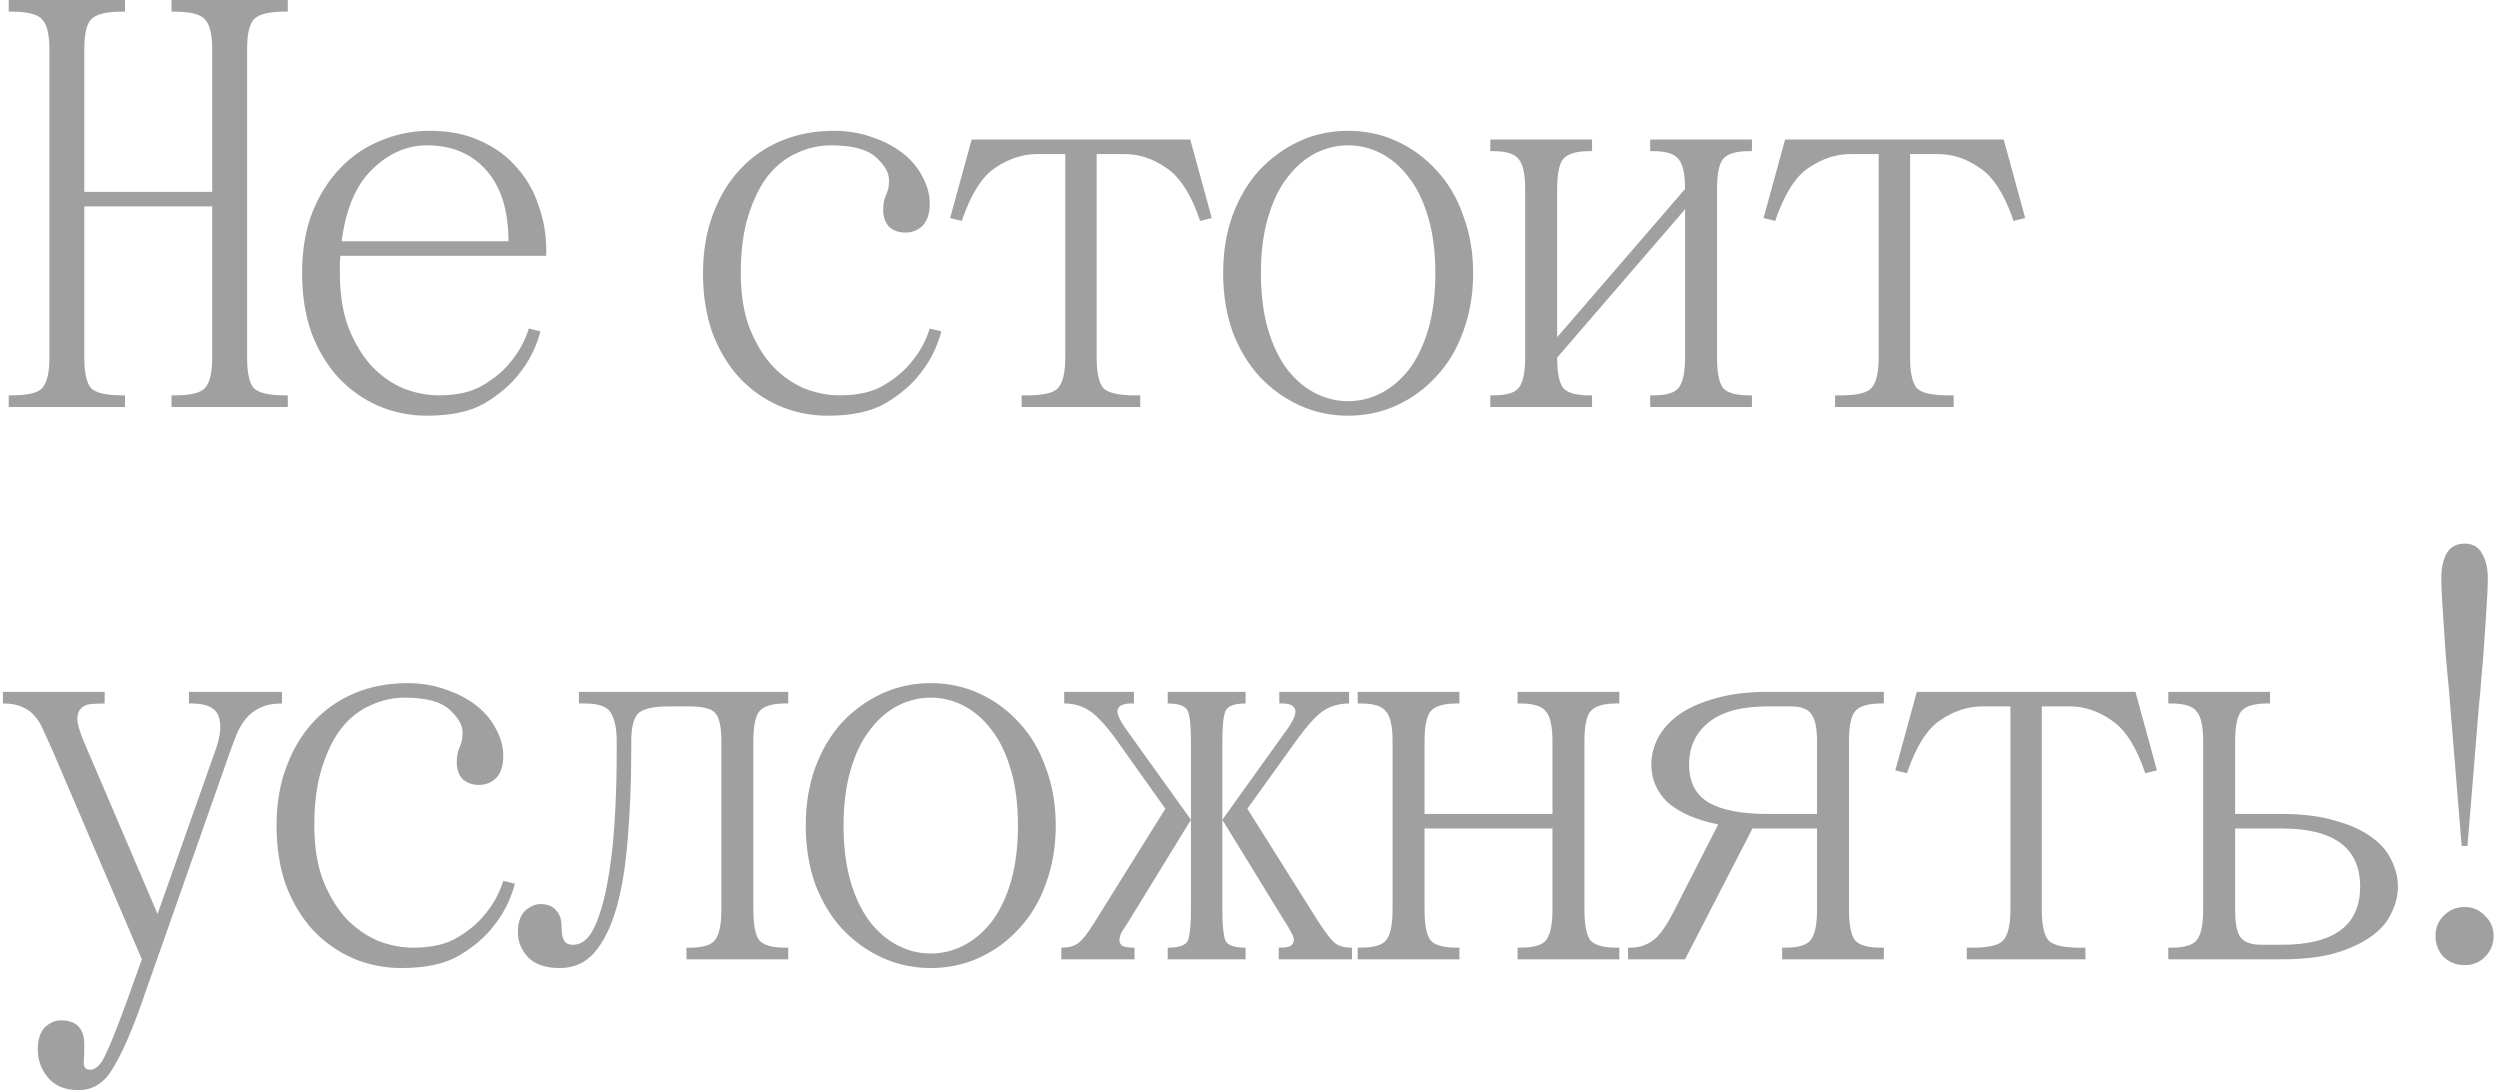 <?xml version="1.0" encoding="UTF-8"?> <svg xmlns="http://www.w3.org/2000/svg" width="172" height="75" viewBox="0 0 172 75" fill="none"><path d="M0.8 27.2C1.92 27.2 2.627 27.027 2.92 26.68C3.24 26.307 3.4 25.613 3.4 24.6L3.4 3.4C3.4 2.387 3.24 1.707 2.92 1.36C2.627 0.987 1.92 0.8 0.8 0.8L0.6 0.8L0.6 -1.90735e-06L8.6 -1.90735e-06V0.8H8.4C7.28 0.8 6.56 0.987 6.24 1.36C5.947 1.707 5.8 2.387 5.8 3.4L5.8 13.2H14.6L14.6 3.4C14.6 2.387 14.44 1.707 14.12 1.36C13.827 0.987 13.12 0.8 12 0.8H11.8V-1.90735e-06L19.8 -1.90735e-06V0.8H19.6C18.48 0.8 17.76 0.987 17.44 1.36C17.147 1.707 17 2.387 17 3.4L17 24.6C17 25.613 17.147 26.307 17.44 26.68C17.76 27.027 18.48 27.2 19.6 27.2H19.8V28H11.8L11.8 27.2H12C13.12 27.2 13.827 27.027 14.12 26.68C14.44 26.307 14.6 25.613 14.6 24.6L14.6 14.2H5.8L5.8 24.6C5.8 25.613 5.947 26.307 6.24 26.68C6.56 27.027 7.28 27.2 8.4 27.2H8.6L8.6 28H0.6V27.2H0.8ZM20.783 18.8C20.783 17.253 21.009 15.88 21.463 14.68C21.943 13.453 22.583 12.427 23.383 11.6C24.183 10.747 25.116 10.107 26.183 9.68C27.25 9.227 28.383 9 29.583 9C30.943 9 32.116 9.24 33.103 9.72C34.116 10.173 34.943 10.787 35.583 11.56C36.249 12.307 36.743 13.173 37.063 14.16C37.41 15.147 37.583 16.16 37.583 17.2V17.6L23.423 17.6C23.396 17.813 23.383 18.013 23.383 18.2C23.383 18.387 23.383 18.587 23.383 18.8C23.383 20.24 23.583 21.493 23.983 22.56C24.41 23.627 24.943 24.507 25.583 25.2C26.223 25.867 26.943 26.373 27.743 26.72C28.57 27.04 29.383 27.2 30.183 27.2C31.463 27.2 32.489 26.96 33.263 26.48C34.063 26 34.69 25.467 35.143 24.88C35.703 24.213 36.116 23.453 36.383 22.6L37.183 22.8C36.889 23.893 36.41 24.853 35.743 25.68C35.183 26.427 34.396 27.107 33.383 27.72C32.396 28.307 31.063 28.6 29.383 28.6C28.183 28.6 27.063 28.373 26.023 27.92C24.983 27.467 24.063 26.813 23.263 25.96C22.489 25.107 21.876 24.08 21.423 22.88C20.996 21.653 20.783 20.293 20.783 18.8ZM23.503 16.6L34.983 16.6C34.983 14.493 34.476 12.867 33.463 11.72C32.45 10.573 31.09 10 29.383 10C27.996 10 26.743 10.547 25.623 11.64C24.503 12.707 23.796 14.36 23.503 16.6ZM57.366 9C58.326 9 59.206 9.147 60.006 9.44C60.806 9.707 61.499 10.067 62.086 10.52C62.672 10.973 63.126 11.507 63.446 12.12C63.792 12.733 63.966 13.36 63.966 14C63.966 14.667 63.806 15.173 63.486 15.52C63.166 15.84 62.766 16 62.286 16C61.832 16 61.459 15.867 61.166 15.6C60.899 15.307 60.766 14.92 60.766 14.44C60.766 14.013 60.832 13.667 60.966 13.4C61.099 13.133 61.166 12.8 61.166 12.4C61.166 11.893 60.872 11.373 60.286 10.84C59.699 10.28 58.659 10 57.166 10C56.366 10 55.592 10.173 54.846 10.52C54.099 10.84 53.432 11.36 52.846 12.08C52.286 12.8 51.832 13.72 51.486 14.84C51.139 15.933 50.966 17.253 50.966 18.8C50.966 20.24 51.166 21.493 51.566 22.56C51.992 23.627 52.526 24.507 53.166 25.2C53.806 25.867 54.526 26.373 55.326 26.72C56.152 27.04 56.966 27.2 57.766 27.2C59.046 27.2 60.072 26.96 60.846 26.48C61.646 26 62.272 25.467 62.726 24.88C63.286 24.213 63.699 23.453 63.966 22.6L64.766 22.8C64.472 23.893 63.992 24.853 63.326 25.68C62.766 26.427 61.979 27.107 60.966 27.72C59.979 28.307 58.646 28.6 56.966 28.6C55.766 28.6 54.646 28.373 53.606 27.92C52.566 27.467 51.646 26.813 50.846 25.96C50.072 25.107 49.459 24.08 49.006 22.88C48.579 21.653 48.366 20.293 48.366 18.8C48.366 17.307 48.592 15.96 49.046 14.76C49.499 13.533 50.126 12.493 50.926 11.64C51.726 10.787 52.672 10.133 53.766 9.68C54.859 9.227 56.059 9 57.366 9ZM66.85 9.6L81.89 9.6L83.37 15L82.57 15.2C81.957 13.387 81.184 12.173 80.25 11.56C79.344 10.92 78.384 10.6 77.37 10.6H75.45V24.6C75.45 25.613 75.597 26.307 75.89 26.68C76.21 27.027 76.93 27.2 78.05 27.2H78.45V28L70.29 28V27.2H70.69C71.81 27.2 72.517 27.027 72.81 26.68C73.13 26.307 73.29 25.613 73.29 24.6V10.6H71.37C70.357 10.6 69.384 10.92 68.45 11.56C67.544 12.173 66.784 13.387 66.17 15.2L65.37 15L66.85 9.6ZM84.152 18.8C84.152 17.36 84.365 16.04 84.792 14.84C85.245 13.613 85.858 12.573 86.632 11.72C87.432 10.867 88.352 10.2 89.392 9.72C90.432 9.24 91.552 9 92.752 9C93.952 9 95.072 9.24 96.112 9.72C97.152 10.2 98.058 10.867 98.832 11.72C99.632 12.573 100.245 13.613 100.672 14.84C101.125 16.04 101.352 17.36 101.352 18.8C101.352 20.24 101.125 21.573 100.672 22.8C100.245 24 99.632 25.027 98.832 25.88C98.058 26.733 97.152 27.4 96.112 27.88C95.072 28.36 93.952 28.6 92.752 28.6C91.552 28.6 90.432 28.36 89.392 27.88C88.352 27.4 87.432 26.733 86.632 25.88C85.858 25.027 85.245 24 84.792 22.8C84.365 21.573 84.152 20.24 84.152 18.8ZM86.752 18.8C86.752 20.24 86.912 21.52 87.232 22.64C87.552 23.733 87.992 24.653 88.552 25.4C89.112 26.12 89.752 26.667 90.472 27.04C91.192 27.413 91.952 27.6 92.752 27.6C93.552 27.6 94.312 27.413 95.032 27.04C95.752 26.667 96.392 26.12 96.952 25.4C97.512 24.653 97.952 23.733 98.272 22.64C98.592 21.52 98.752 20.24 98.752 18.8C98.752 17.36 98.592 16.093 98.272 15C97.952 13.88 97.512 12.96 96.952 12.24C96.392 11.493 95.752 10.933 95.032 10.56C94.312 10.187 93.552 10 92.752 10C91.952 10 91.192 10.187 90.472 10.56C89.752 10.933 89.112 11.493 88.552 12.24C87.992 12.96 87.552 13.88 87.232 15C86.912 16.093 86.752 17.36 86.752 18.8ZM102.533 28V27.2H102.733C103.639 27.2 104.226 27.027 104.493 26.68C104.786 26.307 104.933 25.613 104.933 24.6V13C104.933 11.987 104.786 11.307 104.493 10.96C104.226 10.587 103.639 10.4 102.733 10.4H102.533V9.6L109.533 9.6V10.4H109.333C108.426 10.4 107.826 10.587 107.533 10.96C107.266 11.307 107.133 11.987 107.133 13V23.2L115.933 13C115.933 11.987 115.786 11.307 115.493 10.96C115.226 10.587 114.639 10.4 113.733 10.4H113.533V9.6L120.533 9.6V10.4H120.333C119.426 10.4 118.826 10.587 118.533 10.96C118.266 11.307 118.133 11.987 118.133 13V24.6C118.133 25.613 118.266 26.307 118.533 26.68C118.826 27.027 119.426 27.2 120.333 27.2L120.533 27.2V28L113.533 28V27.2H113.733C114.639 27.2 115.226 27.027 115.493 26.68C115.786 26.307 115.933 25.613 115.933 24.6V14.4L107.133 24.6C107.133 25.613 107.266 26.307 107.533 26.68C107.826 27.027 108.426 27.2 109.333 27.2H109.533V28H102.533ZM122.814 9.6L137.854 9.6L139.334 15L138.534 15.2C137.921 13.387 137.148 12.173 136.214 11.56C135.308 10.92 134.348 10.6 133.334 10.6H131.414V24.6C131.414 25.613 131.561 26.307 131.854 26.68C132.174 27.027 132.894 27.2 134.014 27.2H134.414V28H126.254V27.2H126.654C127.774 27.2 128.481 27.027 128.774 26.68C129.094 26.307 129.254 25.613 129.254 24.6V10.6H127.334C126.321 10.6 125.348 10.92 124.414 11.56C123.508 12.173 122.748 13.387 122.134 15.2L121.334 15L122.814 9.6ZM7.2 47.6V48.4C6.853 48.4 6.533 48.413 6.24 48.44C5.947 48.467 5.72 48.573 5.56 48.76C5.4 48.92 5.32 49.173 5.32 49.52C5.347 49.867 5.493 50.36 5.76 51L10.84 62.88L14.8 51.68C15.173 50.667 15.253 49.867 15.04 49.28C14.827 48.693 14.213 48.4 13.2 48.4H13V47.6H19.4V48.4C18.813 48.4 18.32 48.493 17.92 48.68C17.52 48.867 17.187 49.12 16.92 49.44C16.68 49.733 16.467 50.093 16.28 50.52C16.12 50.92 15.96 51.347 15.8 51.8L9.72 69.08C9.053 70.973 8.413 72.427 7.8 73.44C7.213 74.48 6.413 75 5.4 75C4.493 75 3.8 74.72 3.32 74.16C2.84 73.6 2.6 72.947 2.6 72.2C2.6 71.533 2.76 71.027 3.08 70.68C3.427 70.36 3.8 70.2 4.2 70.2C5.267 70.2 5.8 70.76 5.8 71.88C5.8 72.413 5.787 72.827 5.76 73.12C5.76 73.44 5.907 73.6 6.2 73.6C6.6 73.6 6.96 73.24 7.28 72.52C7.627 71.8 8.133 70.52 8.8 68.68L9.76 66L3.6 51.6C3.387 51.12 3.187 50.68 3 50.28C2.84 49.88 2.64 49.547 2.4 49.28C2.16 48.987 1.867 48.773 1.52 48.64C1.2 48.48 0.76 48.4 0.2 48.4L0.2 47.6H7.2ZM28.025 47C28.985 47 29.865 47.147 30.665 47.44C31.465 47.707 32.158 48.067 32.745 48.52C33.332 48.973 33.785 49.507 34.105 50.12C34.452 50.733 34.625 51.36 34.625 52C34.625 52.667 34.465 53.173 34.145 53.52C33.825 53.84 33.425 54 32.945 54C32.492 54 32.118 53.867 31.825 53.6C31.558 53.307 31.425 52.92 31.425 52.44C31.425 52.013 31.492 51.667 31.625 51.4C31.758 51.133 31.825 50.8 31.825 50.4C31.825 49.893 31.532 49.373 30.945 48.84C30.358 48.28 29.318 48 27.825 48C27.025 48 26.252 48.173 25.505 48.52C24.758 48.84 24.092 49.36 23.505 50.08C22.945 50.8 22.492 51.72 22.145 52.84C21.798 53.933 21.625 55.253 21.625 56.8C21.625 58.24 21.825 59.493 22.225 60.56C22.652 61.627 23.185 62.507 23.825 63.2C24.465 63.867 25.185 64.373 25.985 64.72C26.812 65.04 27.625 65.2 28.425 65.2C29.705 65.2 30.732 64.96 31.505 64.48C32.305 64 32.932 63.467 33.385 62.88C33.945 62.213 34.358 61.453 34.625 60.6L35.425 60.8C35.132 61.893 34.652 62.853 33.985 63.68C33.425 64.427 32.638 65.107 31.625 65.72C30.638 66.307 29.305 66.6 27.625 66.6C26.425 66.6 25.305 66.373 24.265 65.92C23.225 65.467 22.305 64.813 21.505 63.96C20.732 63.107 20.118 62.08 19.665 60.88C19.238 59.653 19.025 58.293 19.025 56.8C19.025 55.307 19.252 53.96 19.705 52.76C20.158 51.533 20.785 50.493 21.585 49.64C22.385 48.787 23.332 48.133 24.425 47.68C25.518 47.227 26.718 47 28.025 47ZM37.19 62.2C37.67 62.2 38.03 62.347 38.27 62.64C38.51 62.907 38.63 63.253 38.63 63.68C38.63 64.133 38.683 64.467 38.79 64.68C38.896 64.893 39.11 65 39.43 65C39.99 65 40.456 64.64 40.83 63.92C41.203 63.173 41.51 62.187 41.75 60.96C41.99 59.733 42.163 58.333 42.27 56.76C42.376 55.16 42.43 53.507 42.43 51.8V51C42.43 50.2 42.31 49.573 42.07 49.12C41.856 48.64 41.243 48.4 40.23 48.4H39.83V47.6H54.23V48.4H54.03C53.123 48.4 52.523 48.587 52.23 48.96C51.963 49.307 51.83 49.987 51.83 51V62.6C51.83 63.613 51.963 64.307 52.23 64.68C52.523 65.027 53.123 65.2 54.03 65.2H54.23V66H47.23V65.2H47.43C48.336 65.2 48.923 65.027 49.19 64.68C49.483 64.307 49.63 63.613 49.63 62.6V51C49.63 49.987 49.483 49.333 49.19 49.04C48.923 48.747 48.336 48.6 47.43 48.6H46.03C44.91 48.6 44.19 48.773 43.87 49.12C43.576 49.467 43.43 50.093 43.43 51V51.6C43.43 53.787 43.35 55.8 43.19 57.64C43.056 59.48 42.803 61.067 42.43 62.4C42.056 63.733 41.55 64.773 40.91 65.52C40.296 66.24 39.496 66.6 38.51 66.6C37.523 66.6 36.79 66.347 36.31 65.84C35.856 65.333 35.63 64.773 35.63 64.16C35.63 63.493 35.79 63 36.11 62.68C36.456 62.36 36.816 62.2 37.19 62.2ZM55.436 56.8C55.436 55.36 55.649 54.04 56.076 52.84C56.529 51.613 57.143 50.573 57.916 49.72C58.716 48.867 59.636 48.2 60.676 47.72C61.716 47.24 62.836 47 64.036 47C65.236 47 66.356 47.24 67.396 47.72C68.436 48.2 69.343 48.867 70.116 49.72C70.916 50.573 71.529 51.613 71.956 52.84C72.409 54.04 72.636 55.36 72.636 56.8C72.636 58.24 72.409 59.573 71.956 60.8C71.529 62 70.916 63.027 70.116 63.88C69.343 64.733 68.436 65.4 67.396 65.88C66.356 66.36 65.236 66.6 64.036 66.6C62.836 66.6 61.716 66.36 60.676 65.88C59.636 65.4 58.716 64.733 57.916 63.88C57.143 63.027 56.529 62 56.076 60.8C55.649 59.573 55.436 58.24 55.436 56.8ZM58.036 56.8C58.036 58.24 58.196 59.52 58.516 60.64C58.836 61.733 59.276 62.653 59.836 63.4C60.396 64.12 61.036 64.667 61.756 65.04C62.476 65.413 63.236 65.6 64.036 65.6C64.836 65.6 65.596 65.413 66.316 65.04C67.036 64.667 67.676 64.12 68.236 63.4C68.796 62.653 69.236 61.733 69.556 60.64C69.876 59.52 70.036 58.24 70.036 56.8C70.036 55.36 69.876 54.093 69.556 53C69.236 51.88 68.796 50.96 68.236 50.24C67.676 49.493 67.036 48.933 66.316 48.56C65.596 48.187 64.836 48 64.036 48C63.236 48 62.476 48.187 61.756 48.56C61.036 48.933 60.396 49.493 59.836 50.24C59.276 50.96 58.836 51.88 58.516 53C58.196 54.093 58.036 55.36 58.036 56.8ZM73.017 66V65.2C73.497 65.2 73.871 65.107 74.137 64.92C74.43 64.733 74.831 64.227 75.337 63.4L80.177 55.64L76.737 50.8C75.99 49.787 75.364 49.133 74.857 48.84C74.377 48.547 73.831 48.4 73.217 48.4V47.6H78.017V48.4H77.817C77.311 48.4 77.004 48.533 76.897 48.8C76.817 49.067 77.017 49.533 77.497 50.2L81.937 56.4V51C81.937 49.987 81.871 49.307 81.737 48.96C81.604 48.587 81.137 48.4 80.337 48.4V47.6H85.697V48.4C84.897 48.4 84.43 48.587 84.297 48.96C84.164 49.307 84.097 49.987 84.097 51V56.4L88.537 50.2C89.017 49.533 89.204 49.067 89.097 48.8C89.017 48.533 88.724 48.4 88.217 48.4H88.017V47.6H92.817V48.4C92.204 48.4 91.644 48.547 91.137 48.84C90.657 49.133 90.044 49.787 89.297 50.8L85.817 55.64L90.697 63.4C91.231 64.227 91.63 64.733 91.897 64.92C92.164 65.107 92.537 65.2 93.017 65.2V66H87.977V65.2C88.377 65.2 88.644 65.16 88.777 65.08C88.937 64.973 89.017 64.84 89.017 64.68C89.017 64.52 88.951 64.333 88.817 64.12C88.71 63.907 88.577 63.68 88.417 63.44L84.097 56.4V62.6C84.097 63.613 84.164 64.307 84.297 64.68C84.43 65.027 84.897 65.2 85.697 65.2V66H80.337V65.2C81.137 65.2 81.604 65.027 81.737 64.68C81.871 64.307 81.937 63.613 81.937 62.6V56.4L77.617 63.44C77.457 63.68 77.311 63.907 77.177 64.12C77.07 64.333 77.017 64.52 77.017 64.68C77.017 64.84 77.084 64.973 77.217 65.08C77.377 65.16 77.657 65.2 78.057 65.2V66H73.017ZM93.409 66V65.2H93.609C94.516 65.2 95.103 65.027 95.369 64.68C95.663 64.307 95.809 63.613 95.809 62.6V51C95.809 49.987 95.663 49.307 95.369 48.96C95.103 48.587 94.516 48.4 93.609 48.4H93.409V47.6H100.409V48.4H100.209C99.303 48.4 98.703 48.587 98.409 48.96C98.143 49.307 98.009 49.987 98.009 51V56H106.809V51C106.809 49.987 106.663 49.307 106.369 48.96C106.103 48.587 105.516 48.4 104.609 48.4H104.409V47.6L111.409 47.6V48.4H111.209C110.303 48.4 109.703 48.587 109.409 48.96C109.143 49.307 109.009 49.987 109.009 51V62.6C109.009 63.613 109.143 64.307 109.409 64.68C109.703 65.027 110.303 65.2 111.209 65.2H111.409V66H104.409V65.2H104.609C105.516 65.2 106.103 65.027 106.369 64.68C106.663 64.307 106.809 63.613 106.809 62.6V57H98.009V62.6C98.009 63.613 98.143 64.307 98.409 64.68C98.703 65.027 99.303 65.2 100.209 65.2H100.409V66H93.409ZM112.211 65.2C112.718 65.2 113.198 65.053 113.651 64.76C114.131 64.44 114.651 63.72 115.211 62.6L118.211 56.72C116.664 56.4 115.504 55.893 114.731 55.2C113.984 54.48 113.611 53.613 113.611 52.6C113.611 51.96 113.771 51.333 114.091 50.72C114.438 50.107 114.931 49.573 115.571 49.12C116.238 48.667 117.064 48.307 118.051 48.04C119.064 47.747 120.251 47.6 121.611 47.6H129.611V48.4H129.411C128.504 48.4 127.904 48.587 127.611 48.96C127.344 49.307 127.211 49.987 127.211 51V62.6C127.211 63.613 127.344 64.307 127.611 64.68C127.904 65.027 128.504 65.2 129.411 65.2H129.611V66H122.611V65.2H122.811C123.718 65.2 124.304 65.027 124.571 64.68C124.864 64.307 125.011 63.613 125.011 62.6V57H120.571L115.931 66H112.011V65.2H112.211ZM116.211 52.6C116.211 53.8 116.651 54.667 117.531 55.2C118.438 55.733 119.798 56 121.611 56H125.011V51C125.011 50.093 124.878 49.467 124.611 49.12C124.371 48.773 123.904 48.6 123.211 48.6H121.611C119.798 48.6 118.438 48.973 117.531 49.72C116.651 50.44 116.211 51.4 116.211 52.6ZM131.877 47.6H146.917L148.397 53L147.597 53.2C146.984 51.387 146.21 50.173 145.277 49.56C144.37 48.92 143.41 48.6 142.397 48.6H140.477V62.6C140.477 63.613 140.624 64.307 140.917 64.68C141.237 65.027 141.957 65.2 143.077 65.2H143.477V66H135.317V65.2H135.717C136.837 65.2 137.544 65.027 137.837 64.68C138.157 64.307 138.317 63.613 138.317 62.6V48.6H136.397C135.384 48.6 134.41 48.92 133.477 49.56C132.57 50.173 131.81 51.387 131.197 53.2L130.397 53L131.877 47.6ZM149.178 47.6L156.178 47.6V48.4H155.978C155.071 48.4 154.471 48.587 154.178 48.96C153.911 49.307 153.778 49.987 153.778 51V56H156.978C158.391 56 159.591 56.147 160.578 56.44C161.591 56.707 162.418 57.067 163.058 57.52C163.725 57.973 164.205 58.507 164.498 59.12C164.818 59.733 164.978 60.36 164.978 61C164.978 61.64 164.818 62.267 164.498 62.88C164.205 63.493 163.725 64.027 163.058 64.48C162.418 64.933 161.591 65.307 160.578 65.6C159.591 65.867 158.391 66 156.978 66H149.178V65.2H149.378C150.285 65.2 150.871 65.027 151.138 64.68C151.431 64.307 151.578 63.613 151.578 62.6V51C151.578 49.987 151.431 49.307 151.138 48.96C150.871 48.587 150.285 48.4 149.378 48.4H149.178V47.6ZM155.578 65H156.978C160.578 65 162.378 63.667 162.378 61C162.378 58.333 160.578 57 156.978 57H153.778V62.6C153.778 63.507 153.898 64.133 154.138 64.48C154.405 64.827 154.885 65 155.578 65ZM167.962 39.8C167.962 39.107 168.082 38.533 168.322 38.08C168.589 37.627 169.002 37.4 169.562 37.4C170.122 37.4 170.522 37.627 170.762 38.08C171.029 38.533 171.162 39.107 171.162 39.8C171.162 40.253 171.136 40.88 171.082 41.68C171.029 42.453 170.976 43.267 170.922 44.12C170.869 44.973 170.802 45.8 170.722 46.6C170.669 47.373 170.616 47.973 170.562 48.4L169.762 58.2H169.362L168.562 48.4C168.536 47.947 168.482 47.333 168.402 46.56C168.322 45.787 168.256 44.973 168.202 44.12C168.149 43.267 168.096 42.453 168.042 41.68C167.989 40.88 167.962 40.253 167.962 39.8ZM167.562 64.4C167.562 63.84 167.749 63.373 168.122 63C168.522 62.6 169.002 62.4 169.562 62.4C170.122 62.4 170.589 62.6 170.962 63C171.362 63.373 171.562 63.84 171.562 64.4C171.562 64.96 171.362 65.44 170.962 65.84C170.589 66.213 170.122 66.4 169.562 66.4C169.002 66.4 168.522 66.213 168.122 65.84C167.749 65.44 167.562 64.96 167.562 64.4Z" fill="#A0A0A0"></path></svg> 